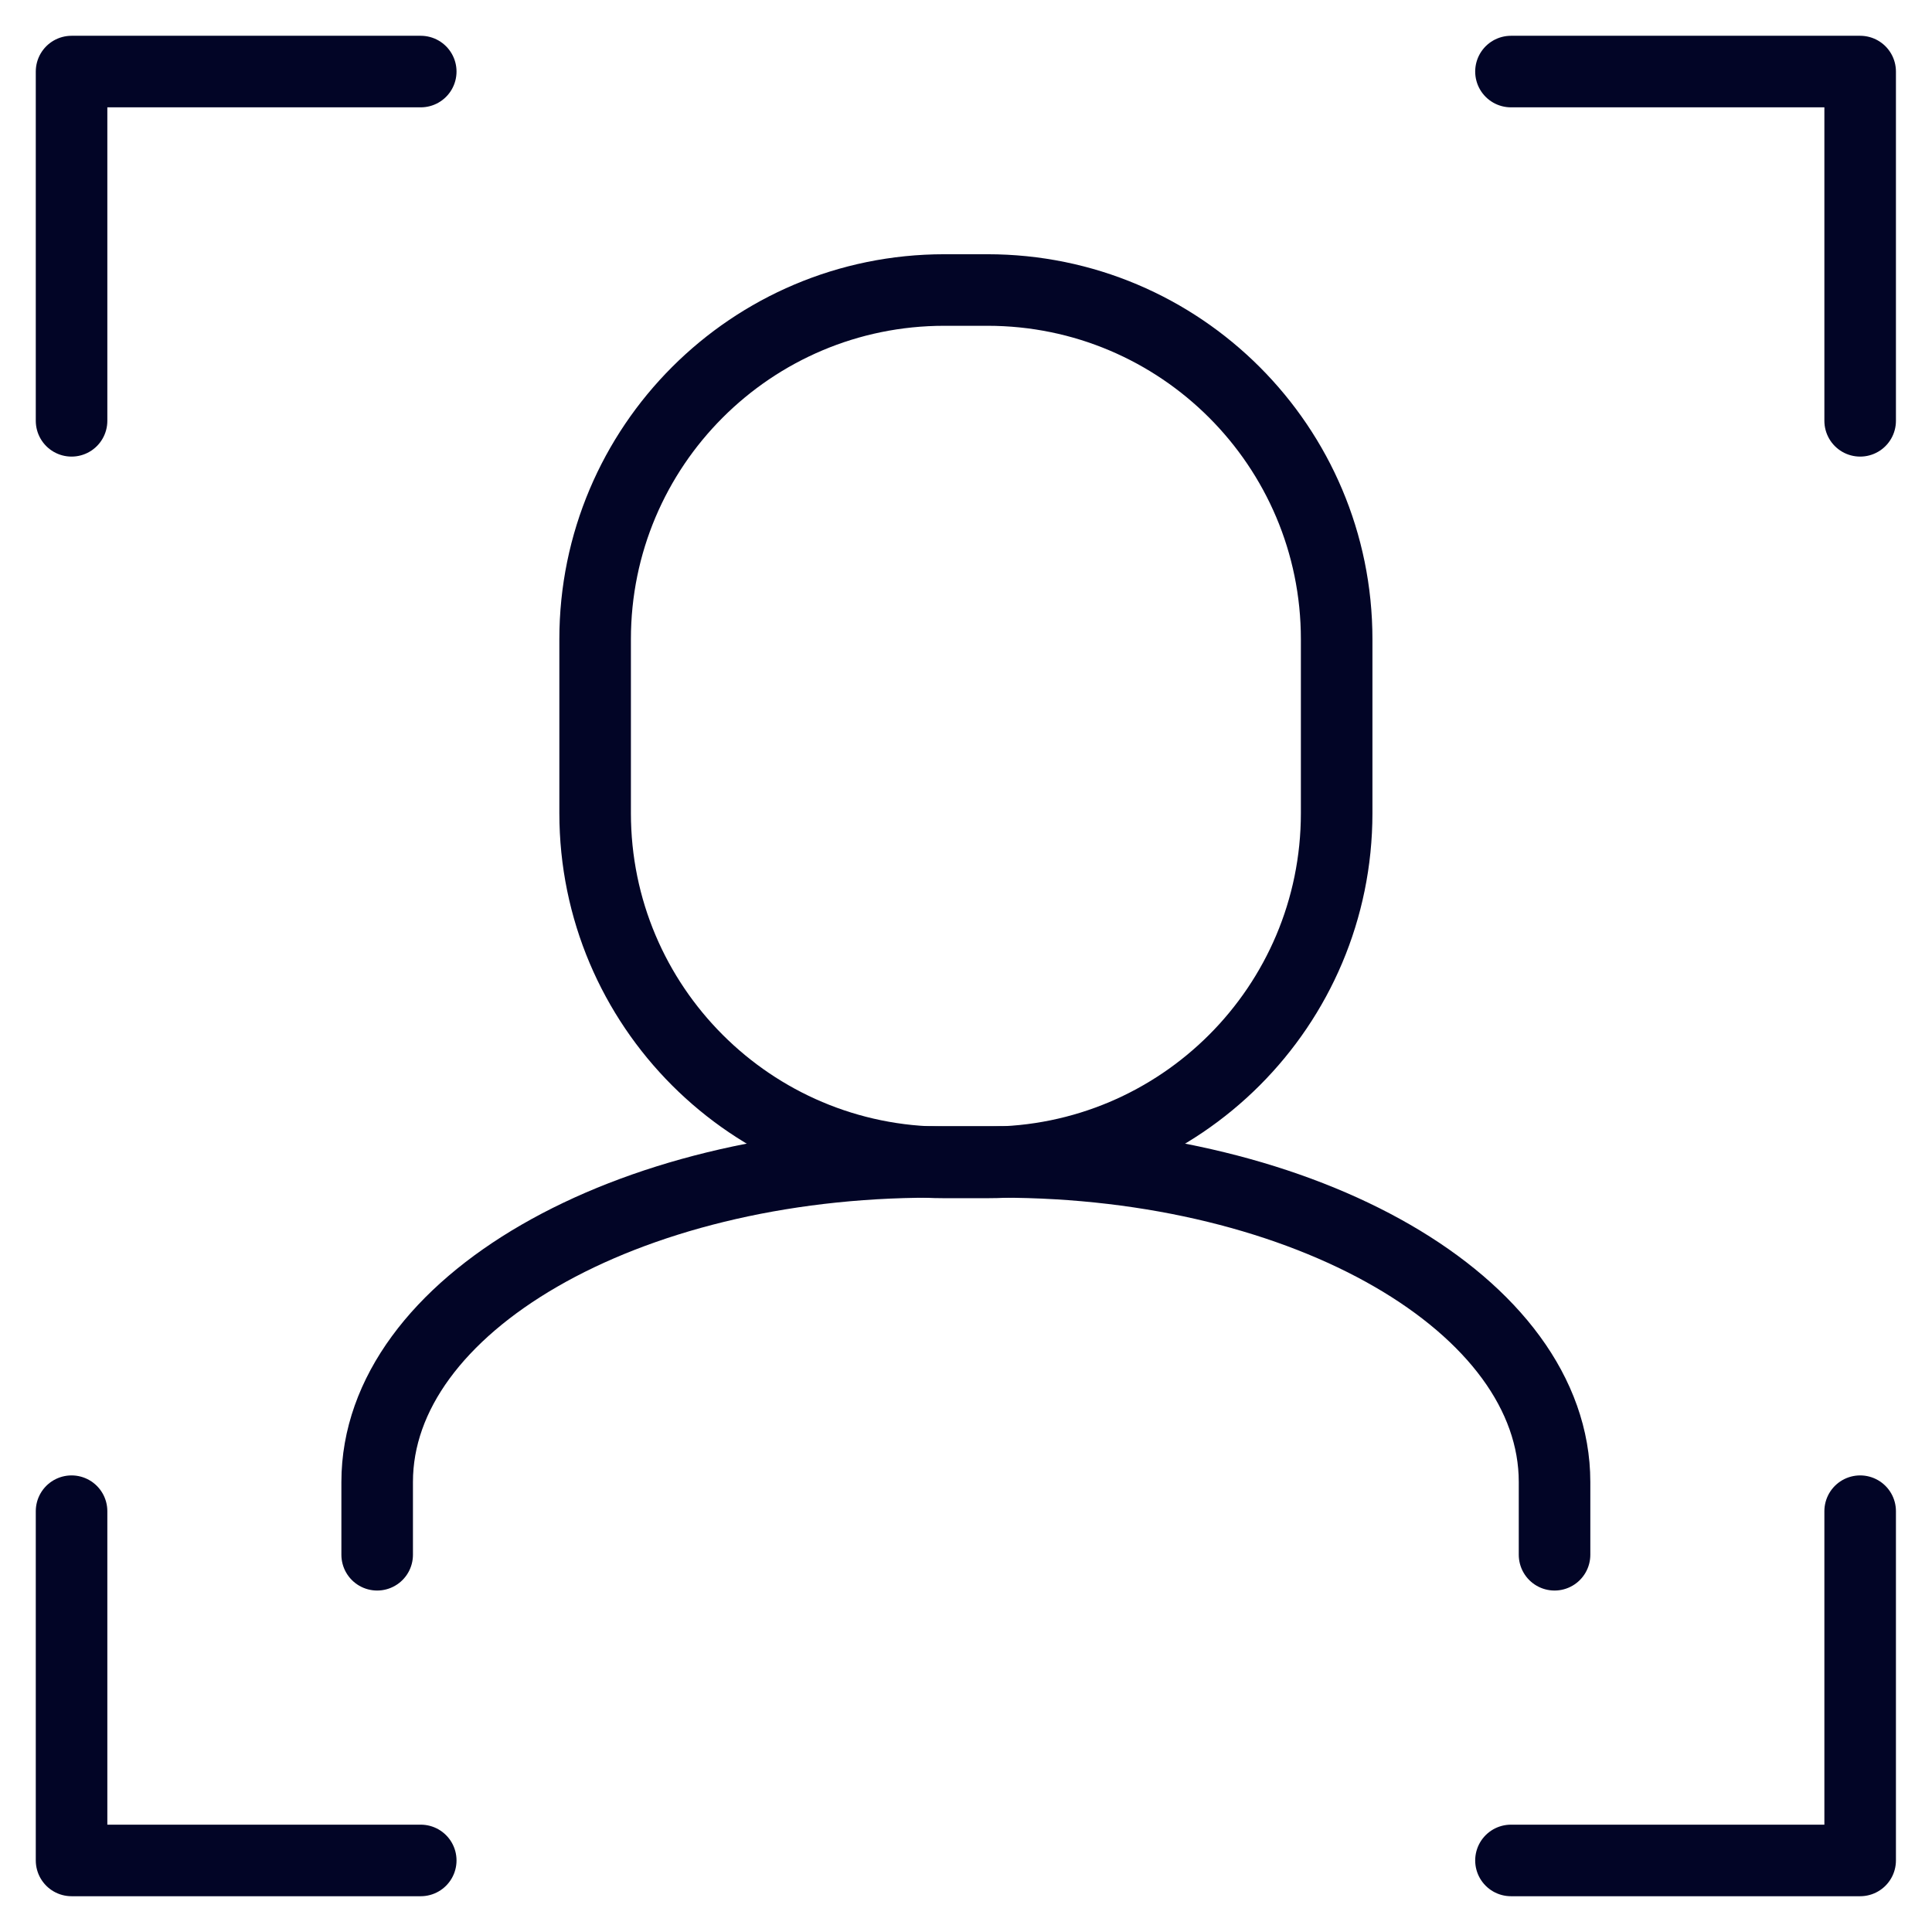 <svg width="27" height="27" viewBox="0 0 27 27" fill="none" xmlns="http://www.w3.org/2000/svg">
<path d="M13.8 4.053H13.197C10.502 4.053 8.317 6.238 8.317 8.933V11.364C8.317 14.06 10.502 16.245 13.197 16.245H13.8C16.495 16.245 18.68 14.06 18.68 11.364V8.933C18.68 6.238 16.495 4.053 13.8 4.053Z" stroke="#020526" stroke-linecap="round" stroke-linejoin="round"/>
<path d="M5.271 21.728V20.711C5.271 18.241 8.738 16.238 13.015 16.238H13.981C18.258 16.238 21.725 18.241 21.725 20.711V21.728" stroke="#020526" stroke-linecap="round" stroke-linejoin="round"/>
<path d="M1 5.881V1H5.88" stroke="#020526" stroke-linecap="round" stroke-linejoin="round"/>
<path d="M1 21.119V26H5.88" stroke="#020526" stroke-linecap="round" stroke-linejoin="round"/>
<path d="M25.996 5.881V1H21.116" stroke="#020526" stroke-linecap="round" stroke-linejoin="round"/>
<path d="M25.996 21.119V26H21.116" stroke="#020526" stroke-linecap="round" stroke-linejoin="round"/>
</svg>
